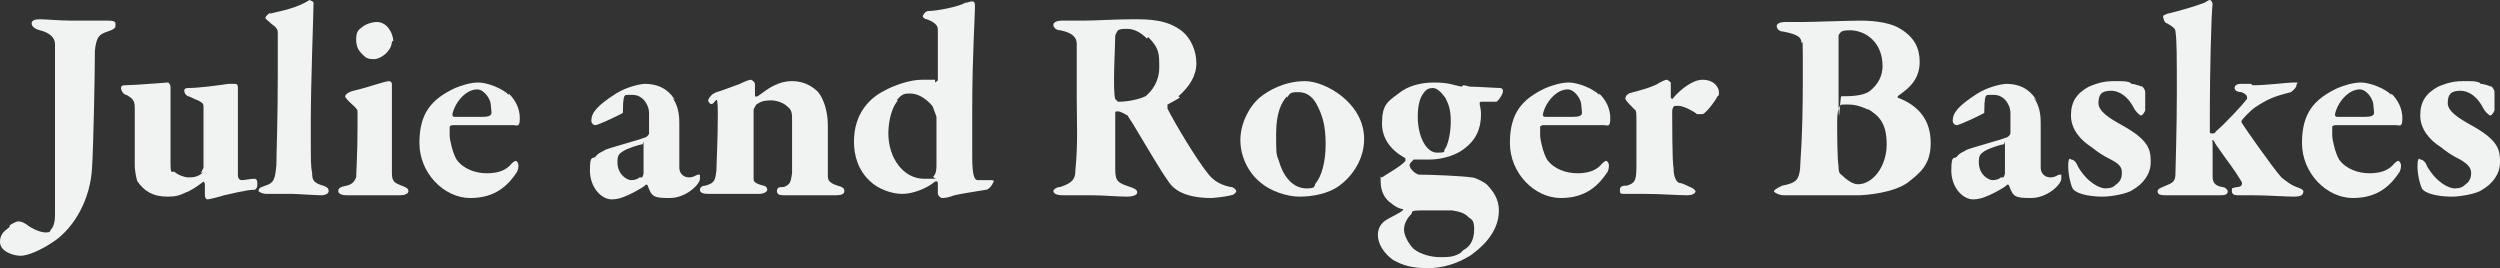 <?xml version="1.0" encoding="UTF-8"?> <svg xmlns="http://www.w3.org/2000/svg" width="181.8" height="19.5" version="1.1" viewBox="0 0 181.8 19.5"><rect x="0" y="0" width="181.8" height="19.5" fill="#333333" stroke="none"/><defs><style> .cls-1 { fill: #f1f2f2; } </style></defs><g><g id="Layer_1"><g><path class="cls-1" d="M.7,16.4c.1-.1.5-.3.6-.3s.3,0,.6.2c.5.4,1.1.6,1.4.6s.3,0,.4-.2c.3-.3.3-.9.3-1.1,0-1.1,0-3.9,0-6.8s0-4.8,0-5.6c0-.4-.3-.8-1.1-1-.4-.1-.6-.3-.6-.5s.2-.3.6-.3,1.5.1,2.3.1c1.3,0,2,0,2.6,0s.6.1.6.3,0,.3-.6.5c-.6.2-.8.4-.9,1.4,0,1.6-.1,6.7-.2,8.4-.1,2.4-1.3,4.4-2.7,5.4-1,.7-2,1.1-2.5,1.1s-1.5-.3-1.5-1,.5-.9.7-1.1Z"></path><path class="cls-1" d="M14.6,12.6c0,0,.2-.4.2-.4v-4.4c0-.2,0-.3-.4-.5-.3-.1-.4-.2-.7-.3-.1,0-.3-.2-.3-.4s.2-.2.3-.2c.8,0,2.2-.2,2.9-.3.2,0,.3,0,.5,0s.2.2.2.3c0,.8,0,6.2,0,6.3s0,.4.3.4c.2,0,.6-.1.9-.1s.2.5.2.6c0,0-.1.2-.2.2-.6,0-1.7.3-2.2.4-.3.1-1.1.3-1.2.3s-.2-.1-.2-.3,0-.5,0-.8c0-.1-.1-.2-.1-.2-.5.4-1,.7-1.3.8-.4.2-.7.3-1.3.3-1.1,0-1.7-.4-2.2-1.1-.1-.2-.2-.9-.2-1.1,0-1.4,0-3.2,0-4.3,0-.6-.3-.7-.6-.9-.2,0-.4-.3-.4-.5s.2-.2.3-.2c.6,0,3-.2,3.1-.2s.2.2.2.3c0,1.9,0,4.5,0,5.5s.1.6.3.7c.2.2.7.4,1,.4s.7,0,1.1-.4Z"></path><path class="cls-1" d="M19.6,1c.8-.2,2-.4,2.9-1,0,0,.3.1.3.2,0,.8-.2,5.7-.2,8.8s0,3,.1,3.6c0,.5.1.7.8.9.3.1.4.2.4.4,0,.2-.3.3-.5.3-.5,0-1.8-.1-2.1-.1s-1.5,0-1.9,0-.6-.2-.6-.2c0-.3.3-.3.5-.4.6-.2.7-.4.8-1.5,0-.9.1-3.2.1-6.4s0-2.6,0-3.2c0-.3-.1-.4-.5-.7-.2-.2-.4-.3-.4-.4s.2-.3.4-.4Z"></path><path class="cls-1" d="M25.2,14.2c-.3,0-.6-.1-.6-.3s.1-.3.6-.4c.5-.1.6-.4.7-.6,0-.3.1-1.8.1-3.6s0-.9,0-1.2c0-.2-.3-.4-.6-.7-.1-.1-.3-.3-.3-.4s.2-.3.6-.4c.9-.2,2.3-.7,2.6-.7.1,0,.2.1.2.2,0,.9,0,3.6,0,4.8s0,1,0,1.7c0,.6.2.7.7.9.3.1.5.2.5.4s-.3.3-.6.3-1.3,0-1.7,0c-.6,0-1.7,0-2.1,0ZM28.5,3c0,.7-.8,1.3-1.3,1.3s-.6-.1-.9-.4c-.2-.2-.4-.5-.4-1s.1-.7.4-.9c.2-.2.7-.4,1.1-.4.8,0,1.2.9,1.2,1.4Z"></path><path class="cls-1" d="M37,6.8c.5.5.8,1.1.8,1.8s-.2.5-.5.5h-4.3c-.1,0-.2,0-.3.1,0,.2,0,.5,0,.7s.2,1.2.5,1.7c.5.7,1.4,1,2.2,1s1.4-.2,1.8-.7c0,0,.2-.2.3-.2s.2.2.2.3,0,.3-.1.5c-.6.9-1.5,1.9-3.4,1.9s-3.7-1.8-3.7-4,.9-3.2,2.6-4c.5-.2,1.1-.4,1.7-.4s1.7.4,2.2.9ZM32.9,8.3c0,.1,0,.2.2.2.5,0,.9,0,1.9,0s.7-.3.7-.8-.5-1.2-1-1.2c-.8,0-1.6.9-1.8,1.8Z"></path><path class="cls-1" d="M48.9,7.1c.2.3.5.8.5,1.8s0,3.1,0,3.3c0,.4.3.7.7.7s.5-.2.7-.2c0,0,0,0,.1,0,0,0,0,.2,0,.3,0,.4-1,1.4-2.2,1.4s-1.3-.1-1.6-.9c0-.1-.2-.1-.2,0-.4.3-1.2.7-1.5.8-.2.1-.6.2-.9.2-.8,0-1.6-.9-1.6-2.1s.2-.8.4-1c.2-.3.6-.4.7-.5.5-.2,2.4-.7,2.9-.9.1,0,.3-.2.3-.3,0-.2,0-1.2,0-1.5,0-.5-.4-1.3-1.2-1.3s-.4,0-.6.1c0,0-.1.2-.1,1s0,.1,0,.2c-.1.1-1.8.9-2,.9s-.3-.2-.3-.3c0-.6.4-1.1,1.8-2,.8-.5,1.8-.7,2.1-.7,1.3,0,1.9.7,2.2,1.2ZM46.7,12.9c0,0,.1-.2.1-.3,0-.2,0-1.1,0-1.9s0-.2-.1-.2c-.2,0-1.1.3-1.4.5s-.4.3-.4.8c0,.9.7,1.3,1,1.3s.5-.1.6-.2Z"></path><path class="cls-1" d="M52.1,6.7c.4-.1,1.4-.5,1.7-.6.4-.2.7-.3.8-.3s.3.2.3.3c0,.1,0,.6,0,.8s.1.1.2.1c.8-.6,1.5-1.1,2.5-1.1s1.6.5,1.9.8c.4.5.7,1.4.7,2.4s0,3.4,0,3.7c0,.3.1.5.7.7.4.1.5.2.5.4s-.2.3-.6.3-1.4,0-2,0-1.4,0-1.7,0-.6,0-.6-.3.2-.3.5-.3c.5-.2.5-.4.6-1,0-.7,0-3.2,0-3.8s0-.8-.4-1.1c-.2-.2-.7-.4-1.1-.4-.6,0-.8.1-1.1.3,0,0-.2.3-.2.4,0,.4,0,4.7,0,4.9,0,.3,0,.4.7.6.2,0,.3.2.3.3s-.2.3-.6.3-1.3,0-1.7,0c-.7,0-1.6,0-2,0s-.6-.1-.6-.3.2-.3.4-.3c.7-.2.7-.4.8-1.1,0-.6.1-2.1.1-4.1s-.2-.4-.6-.8c-.1-.1-.1-.2-.1-.2,0-.1.2-.4.4-.5Z"></path><path class="cls-1" d="M68,6c0,0,.2-.1.2-.2,0-.6,0-3.1,0-3.6,0-.2,0-.5-.8-.8-.2,0-.3-.2-.3-.2,0-.1.2-.4.4-.4.6,0,2.2-.3,2.7-.6.2,0,.3-.1.5-.1s.2.2.2.4c0,.6-.2,3.7-.2,7.4s0,3.2,0,3.5c0,1.5.2,1.7.4,1.7s.7,0,1,0,.1.2.1.2c0,.1-.3.5-.5.5-.6.1-1.9.3-2.3.4-.5.2-.8.2-.9.2s-.3-.2-.3-.3,0-.4,0-.7-.1-.2-.2-.2c-.6.5-1.6.9-2.4.9s-1.8-.4-2.3-.9c-.9-.8-1.2-1.9-1.2-2.9,0-2.1,1.2-3.2,2.2-3.7.7-.4,1.9-.8,2.7-.8s.7,0,1,0ZM65.3,7.3c-.6.7-.7,1.9-.7,2.4,0,1.8,1.1,3.3,2.6,3.3s.5,0,.7-.2.2-.6.2-.8c0-.4,0-2.9,0-3.5,0,0-.2-.6-.3-.8-.6-.7-1.2-.9-1.6-.9s-.6,0-1,.5Z"></path><path class="cls-1" d="M85.8,7.1c0,0-.5.3-.9.5,0,0,0,.2,0,.3.5,1,2.1,3.7,3,4.8.5.6,1.1.8,1.6.9.2,0,.4.2.4.3,0,.1-.2.3-.4.3-.3.1-1.3.2-1.4.2-2.2,0-2.9-.8-3.2-1.3-.5-.7-1.5-2.4-2.4-3.9-.1-.2-.4-.6-.5-.8-.2-.1-.5-.3-.7-.3s-.2,0-.2.2c0,.4,0,3.1,0,4,0,.9.2,1,1.1,1.3.3.1.5.2.5.4s-.4.3-.7.3c-.7,0-1.8-.1-2.6-.1s-1.9,0-2.1,0c-.6,0-.7-.2-.7-.3s.2-.3.5-.3c.9-.3,1.1-.6,1.1-1.2.2-2,.1-3.5.1-5.4s0-3.3,0-3.8c0-.4-.2-.8-1.2-1-.3,0-.5-.2-.5-.4s.3-.3.6-.3h1.6c.7,0,2.5-.1,3.6-.1s2.5,0,3.6.9c.6.5,1,1.4,1,2.3s-.5,1.7-1.3,2.4ZM83.4,2.8c-.5-.5-1-.7-1.4-.7s-.5,0-.7.1c0,0-.2.3-.2.4,0,.7-.2,4,0,4.6,0,0,.2.2.2.2,1,0,1.8-.3,2-.4.5-.4,1-1.1,1-2.1s0-1.4-.8-2.2Z"></path><path class="cls-1" d="M99.2,10.1c0,1.7-1.1,2.9-1.8,3.4-.8.6-2,.8-2.9.8s-2.1-.4-2.8-1c-.9-.7-1.5-1.9-1.5-3.1s.6-2.4,1.4-3.1c.6-.5,1.8-1.2,3.3-1.2s4.3,1.6,4.3,4.2ZM93.6,7c-.4.4-.8,1.2-.8,2.7s0,1.5.2,2c.4,1.4,1.2,2,2,2s.5-.2.7-.4c.4-.5.7-1.5.7-2.8s-.2-2.1-.7-3c-.3-.5-.7-.8-1.3-.8s-.6.1-.8.4Z"></path><path class="cls-1" d="M106.4,6.2c.2,0,.4.1.5.1.5,0,1.9.1,2.2.1.1,0,.2.1.2.2,0,.3-.4.8-.5.8-.1,0-.6,0-1.1,0-.1,0-.1.1-.1.1,0,.2.1.4.1.8,0,1.1-.4,1.9-1.2,2.5-.9.7-2.1.8-2.5.8s-.6,0-.9,0c-.2,0-.2,0-.3,0-.1.1-.3.3-.3.4,0,.3.5.7.7.7.9,0,3.2.1,3.8.2.2,0,.7.2,1.1.5.5.5.9,1.1.9,1.9,0,1.7-1.4,2.8-2.1,3.3-1,.6-2,.9-3.1.9s-1.8-.2-2.5-.6c-.7-.5-1.1-1.2-1.1-1.8s.3-.9.6-1.1c.3-.2,1-.5,1.2-.7,0,0,.1-.1,0-.1-.2,0-.6-.2-.8-.4-.5-.3-.8-.9-.8-1.6s0-.2.1-.3c.1-.1,1.4-.8,1.7-1.2,0,0,0-.2,0-.2-.6-.3-1.7-1.1-1.7-2.5s.4-1.6,1.2-2.2c.6-.5,1.5-.8,2.6-.8s1.4.2,2,.3ZM106.4,18.2c.6-.3.8-.9.8-1.5s-.1-.7-.4-.9c-.3-.3-.6-.4-1.2-.5-.8,0-1,0-2.1,0s-.7.1-.9.3c-.3.3-.5.7-.5,1.1s.3,1,.7,1.4c.5.4,1.3.6,1.9.6s1,0,1.5-.3ZM103.5,6.8c-.3.4-.4,1-.4,1.7,0,1.4.6,2.6,1.4,2.6s.4-.1.6-.3c.2-.3.4-1.1.4-2s-.2-1.3-.4-1.7c-.3-.4-.6-.7-.9-.7s-.5.1-.7.4Z"></path><path class="cls-1" d="M116.3,6.8c.5.5.8,1.1.8,1.8s-.2.5-.5.5h-4.3c-.1,0-.2,0-.3.1,0,.2,0,.5,0,.7s.2,1.2.5,1.7c.5.7,1.4,1,2.2,1s1.4-.2,1.8-.7c0,0,.2-.2.3-.2s.2.2.2.3,0,.3-.1.5c-.6.9-1.5,1.9-3.4,1.9s-3.7-1.8-3.7-4,.9-3.2,2.6-4c.5-.2,1.1-.4,1.7-.4s1.7.4,2.2.9ZM112.2,8.3c0,.1,0,.2.2.2.5,0,.9,0,1.9,0s.7-.3.7-.8-.5-1.2-1-1.2c-.8,0-1.6.9-1.8,1.8Z"></path><path class="cls-1" d="M118.4,6.8c.8-.2,1.9-.5,2.3-.8.2-.1.4-.2.5-.2.1,0,.3.2.3.2,0,.4,0,.7,0,1.1,0,0,.1.2.2,0,.5-.6,1.4-1.3,2.1-1.3.9,0,1.2.6,1.2.9s0,.2-.1.3c-.2.4-.9,1.3-1.1,1.3s-.3,0-.4,0c-.2-.2-1-.6-1.3-.6s-.2,0-.3,0c-.1,0-.2.2-.2.4,0,.4,0,3.8.1,4.1,0,.7.2,1,.4,1.1.2,0,.6.2.8.3.3.1.4.3.4.3,0,.2-.3.3-.6.3-.7,0-1.9-.1-3.1-.1s-.8,0-1.3,0-.5,0-.5-.3.3-.3.5-.3c.7-.2.7-.5.7-1.7v-3c0-.4,0-.8-.1-.8-.2-.2-.7-.7-.7-.8s0-.3.3-.4Z"></path><path class="cls-1" d="M138,6.9c0,0,0,.2,0,.2,1.6.6,2.4,1.7,2.4,3.3s-.8,2.2-1.7,2.9c-1,.7-2.9.9-3.6.9s-2.9,0-3.8,0c-.8,0-1.3,0-1.6,0s-.7-.2-.7-.3.4-.3.6-.4c1.1-.2,1.2-.5,1.3-1.2,0-.4.2-2.3.2-6.3s0-2.7-.1-2.9c0-.4-.3-.6-1.3-.8-.3,0-.5-.2-.5-.4s.3-.3.6-.3h1.3c.6,0,3.4-.1,4.2-.1,1.2,0,2.3.2,2.9.6,1,.6,1.4,1.4,1.4,2.4,0,1.5-1.1,2.1-1.6,2.5ZM134.5,2.2c-.1,0-.4,0-.6.1,0,0-.2.2-.2.3,0,.3,0,.7,0,4.2s.1.2.2.2c.6,0,1.6,0,2.1-.4.6-.5.9-1.1.9-1.8,0-1.7-1.2-2.6-2.4-2.6ZM135.9,8c-.4-.2-.9-.4-1.5-.4s-.5,0-.6.1c0,0-.2.2-.2,1.1s0,2.7.1,3.3c0,.2,0,.5.2.6.3.3.8.7,1.2.7,1.1,0,2.1-1.3,2.1-2.9s-.6-2.1-1.4-2.6Z"></path><path class="cls-1" d="M147.9,7.1c.2.3.5.8.5,1.8s0,3.1,0,3.3c0,.4.3.7.7.7s.5-.2.7-.2c0,0,0,0,.1,0,0,0,0,.2,0,.3,0,.4-1,1.4-2.2,1.4s-1.3-.1-1.6-.9c0-.1-.2-.1-.2,0-.4.3-1.2.7-1.5.8-.2.1-.6.2-.9.2-.8,0-1.6-.9-1.6-2.1s.2-.8.4-1c.2-.3.6-.4.7-.5.5-.2,2.4-.7,2.9-.9.1,0,.3-.2.3-.3,0-.2,0-1.2,0-1.5,0-.5-.4-1.3-1.2-1.3s-.4,0-.6.1c0,0-.1.2-.1,1s0,.1,0,.2c-.1.1-1.8.9-2,.9s-.3-.2-.3-.3c0-.6.4-1.1,1.8-2,.8-.5,1.8-.7,2.1-.7,1.3,0,1.9.7,2.2,1.2ZM145.7,12.9c0,0,.1-.2.1-.3,0-.2,0-1.1,0-1.9s0-.2-.1-.2c-.2,0-1.1.3-1.4.5-.3.2-.4.3-.4.8,0,.9.7,1.3,1,1.3s.5-.1.6-.2Z"></path><path class="cls-1" d="M155,6.1c.3,0,.7.2.8.2,0,0,.2.2.2.4,0,.2,0,1.2,0,1.3s-.2.4-.3.4-.4-.3-.5-.5c-.4-.8-1-1.3-1.7-1.3s-.9.3-.9.9.8,1.1,1.7,1.6c2,1.1,2.1,1.8,2.1,2.7s-.6,1.6-1.3,2c-.4.3-1.6.5-2.2.5s-1.7-.1-2.1-.5c-.1,0-.4-.9-.4-1.7s.2-.5.2-.5c.2,0,.4.2.5.5.7,1.2,1.6,1.6,2,1.6s.6-.1.8-.3c.3-.2.4-.5.4-.8s0-.6-.8-1c-.6-.3-.9-.5-1.4-.9-.8-.5-1.5-1.3-1.5-2.3s.4-1.6,1.3-2.1c.5-.2,1-.4,1.8-.4s.9,0,1.2.1Z"></path><path class="cls-1" d="M163.8,6.2c1.1,0,2.5-.2,3-.2s.2,0,.2.2c0,.2-.4.5-.4.5-1.2.3-1.7.5-2.6,1.1-.3.2-.9.8-1,1,0,0,0,.1,0,.1.1.2,2.2,3.2,2.9,4,.4.3.6.5,1.1.7.3.1.5.2.5.3,0,.3-.2.4-.7.4s-2-.1-3-.1h-1c-.2,0-.5,0-.5-.3s0-.2.4-.3c.3,0,.4-.2.3-.4-.6-1-.9-1.3-1.8-2.6-.2-.3-.2-.4-.3-.4s0,0,0,.2c0,.2,0,2.1,0,2.4,0,.4.1.7.7.8.2,0,.4.2.4.3,0,.3-.3.3-.6.3-.5,0-1.5,0-2,0-.7,0-1.7,0-1.9,0-.5,0-.6-.1-.6-.3s.4-.3.6-.4c.5-.2.7-.3.7-.9,0-.4.1-3.2.1-5.8s0-3.9-.1-4.5c0-.2-.1-.3-.6-.6-.2,0-.3-.4-.3-.5s.1-.1.3-.2c.9-.2,2.2-.6,2.7-.8.2-.1.3-.2.4-.2s.2.2.2.3c-.1.6-.2,5.4-.2,7.5s0,1.5,0,1.8c0,.1,0,.1.2.1s.1,0,.3-.2c.6-.5,1.9-1.9,2.2-2.3,0-.1.1-.3-.4-.5-.4,0-.5-.2-.5-.3,0-.2.2-.3.4-.3h.8Z"></path><path class="cls-1" d="M173.9,6.8c.5.5.8,1.1.8,1.8s-.2.5-.5.5h-4.3c-.1,0-.2,0-.3.1,0,.2,0,.5,0,.7s.2,1.2.5,1.7c.5.7,1.4,1,2.2,1s1.4-.2,1.8-.7c0,0,.2-.2.3-.2s.2.2.2.3,0,.3-.1.5c-.6.9-1.5,1.9-3.4,1.9s-3.7-1.8-3.7-4,.9-3.2,2.6-4c.5-.2,1.1-.4,1.7-.4s1.7.4,2.2.9ZM169.8,8.3c0,.1,0,.2.2.2.5,0,.9,0,1.9,0s.7-.3.7-.8-.5-1.2-1-1.2c-.8,0-1.6.9-1.8,1.8Z"></path><path class="cls-1" d="M180.4,6.1c.3,0,.7.2.8.2,0,0,.2.2.2.4,0,.2,0,1.2,0,1.3s-.2.4-.3.4-.4-.3-.5-.5c-.4-.8-1-1.3-1.7-1.3s-.9.3-.9.9.8,1.1,1.7,1.6c2,1.1,2.1,1.8,2.1,2.7s-.6,1.6-1.3,2c-.4.3-1.6.5-2.2.5s-1.7-.1-2.1-.5c-.1,0-.4-.9-.4-1.7s.2-.5.2-.5c.2,0,.4.2.5.5.7,1.2,1.6,1.6,2,1.6s.6-.1.8-.3c.3-.2.4-.5.4-.8s-.1-.6-.8-1c-.6-.3-.9-.5-1.4-.9-.8-.5-1.5-1.3-1.5-2.3s.4-1.6,1.3-2.1c.5-.2,1-.4,1.8-.4s.9,0,1.2.1Z"></path></g></g></g></svg> 